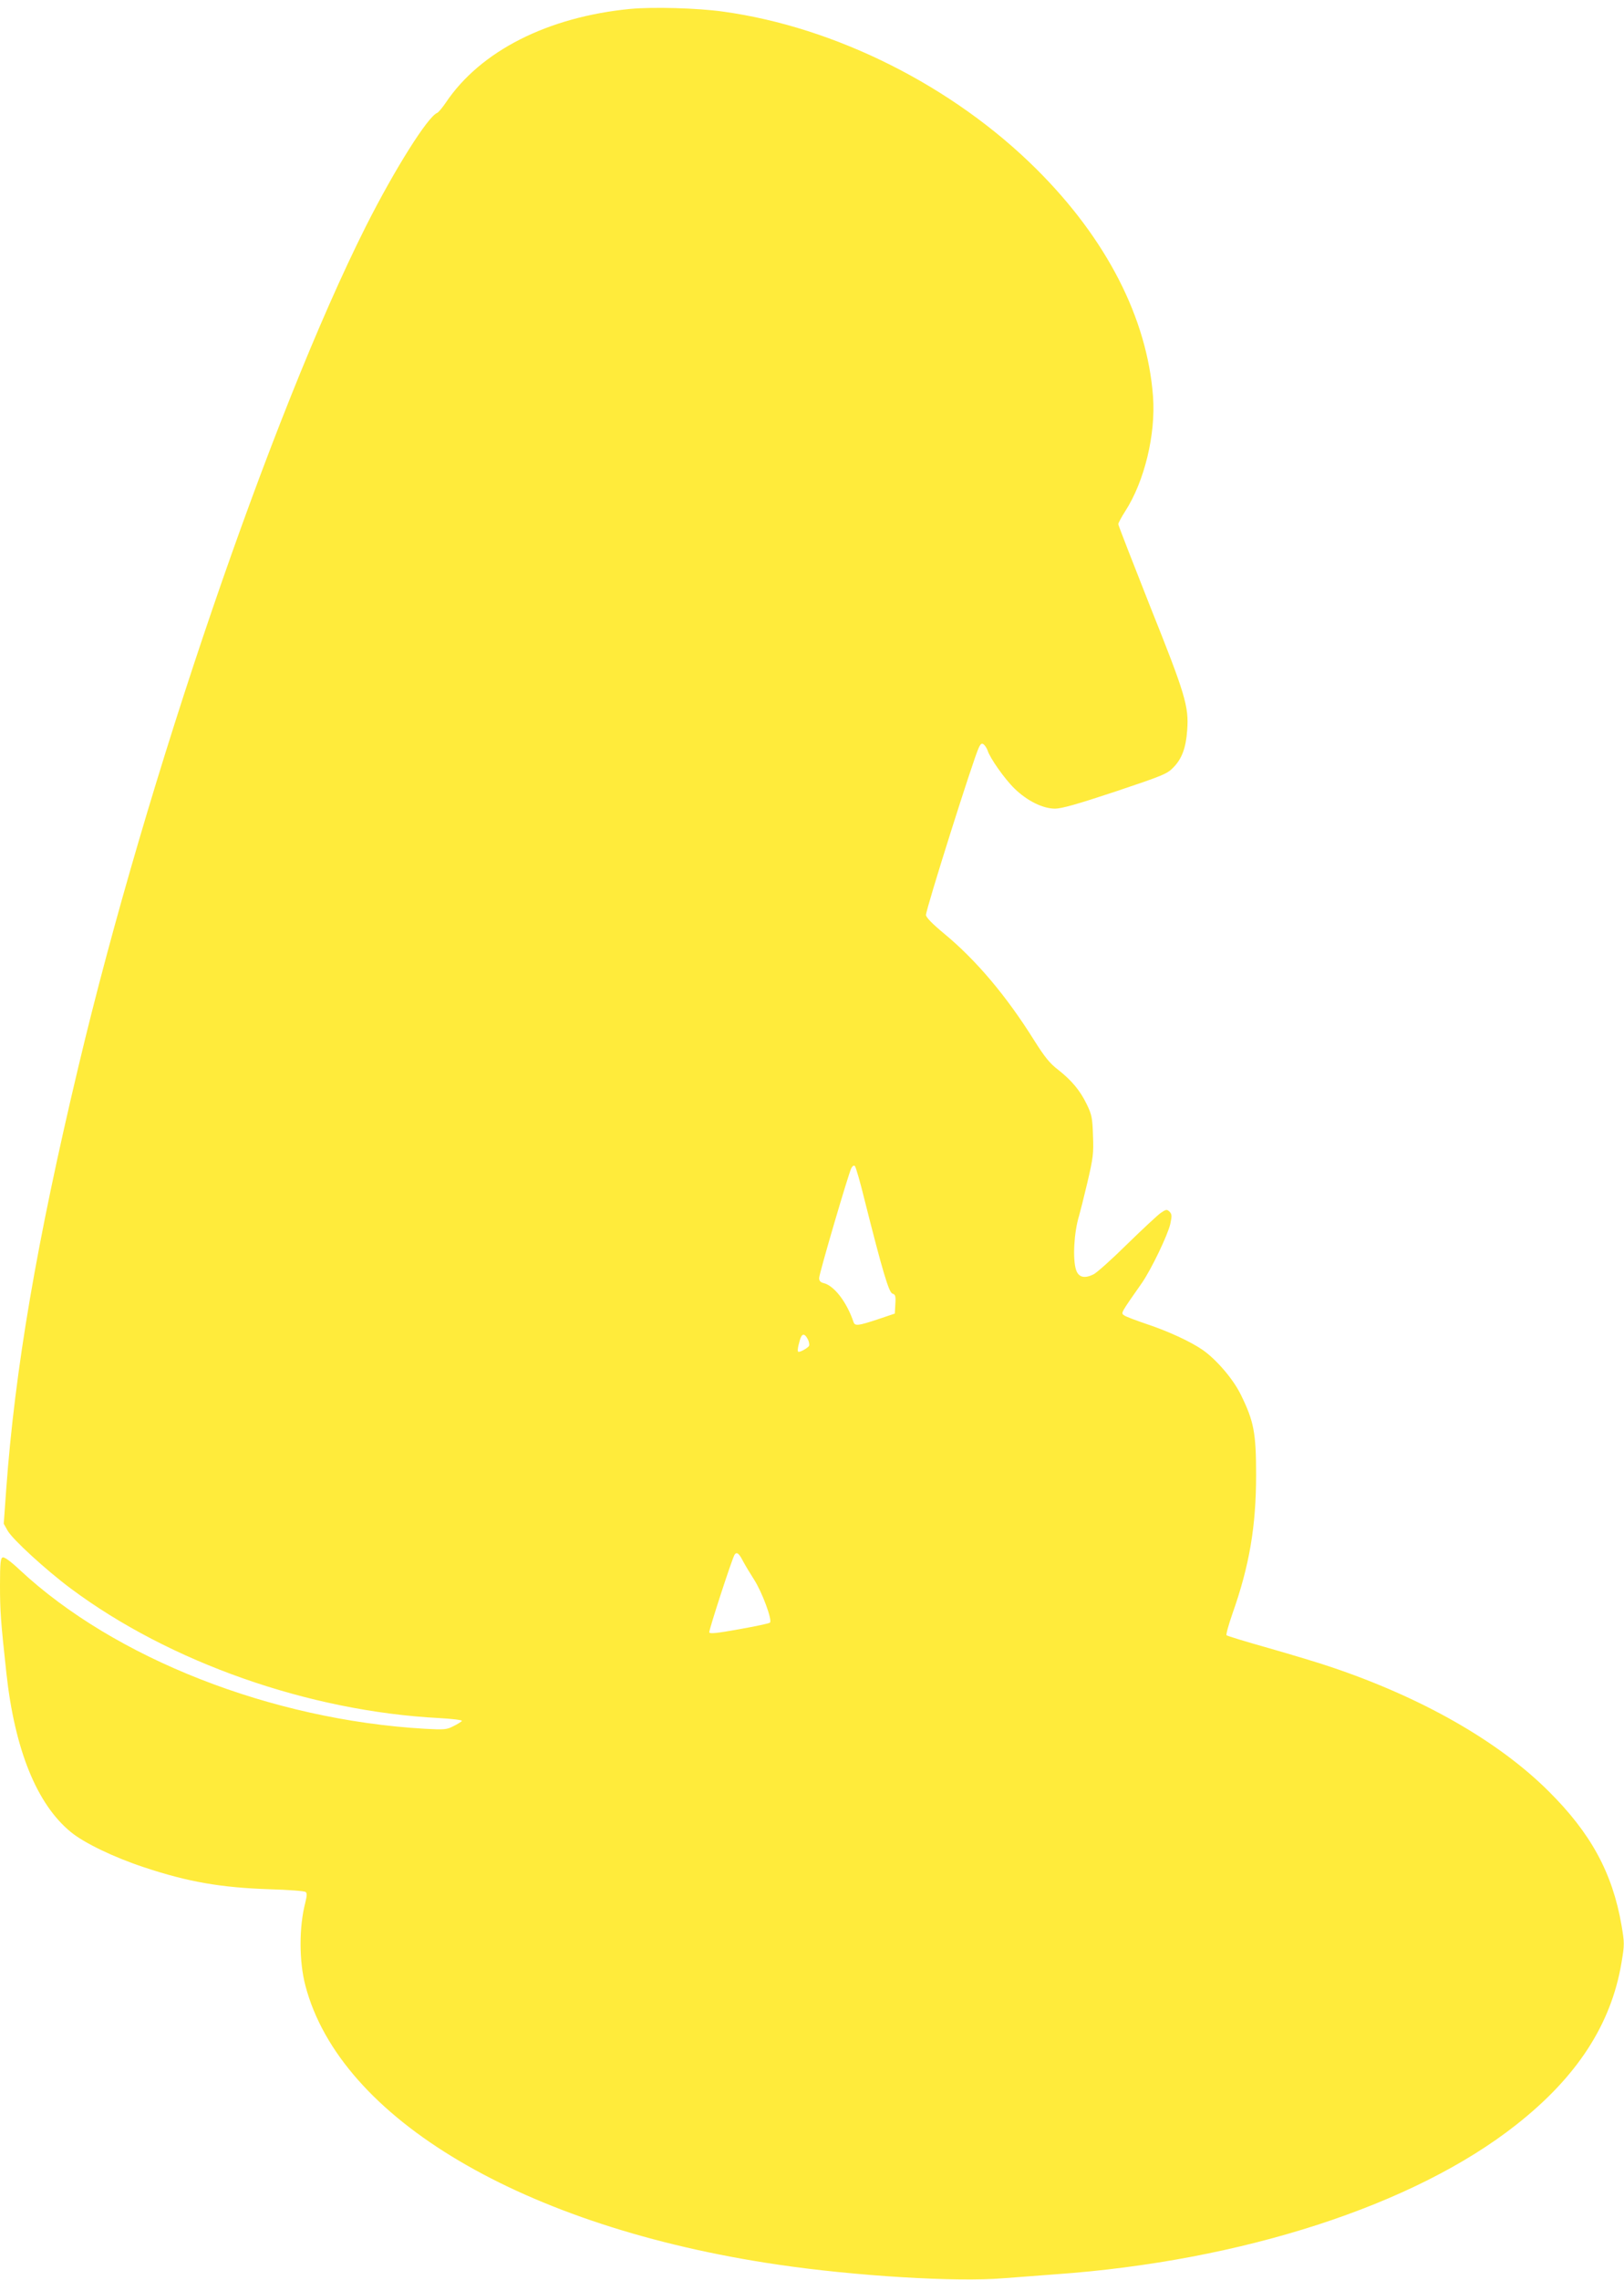 <?xml version="1.0" standalone="no"?>
<!DOCTYPE svg PUBLIC "-//W3C//DTD SVG 20010904//EN"
 "http://www.w3.org/TR/2001/REC-SVG-20010904/DTD/svg10.dtd">
<svg version="1.0" xmlns="http://www.w3.org/2000/svg"
 width="912pt" height="1280pt" viewBox="0 0 912 1280"
 preserveAspectRatio="xMidYMid meet">
<g transform="translate(0,1280) scale(0.1,-0.1)"
fill="#ffeb3b" stroke="none">
<path d="M3540 12750 c-465 -45 -843 -237 -1037 -527 -19 -28 -41 -54 -48 -57
-52 -20 -238 -315 -400 -636 -528 -1050 -1232 -3107 -1615 -4720 -234 -983
-356 -1698 -405 -2370 l-14 -195 22 -39 c27 -48 214 -220 355 -325 555 -414
1337 -689 2069 -727 73 -4 130 -11 127 -16 -3 -4 -24 -18 -47 -29 -38 -20 -51
-21 -162 -15 -861 50 -1741 395 -2273 891 -52 49 -88 75 -97 71 -12 -4 -15
-32 -15 -155 0 -146 4 -202 36 -496 47 -429 171 -735 362 -891 74 -61 242
-142 412 -198 246 -82 432 -114 705 -123 105 -3 195 -10 201 -15 9 -6 8 -22
-2 -62 -35 -135 -35 -328 1 -464 196 -748 1227 -1356 2650 -1566 441 -65 1003
-99 1270 -77 77 6 208 16 290 22 1050 74 2018 388 2590 840 342 269 533 564
591 910 17 102 17 110 0 210 -51 295 -173 518 -411 754 -283 281 -713 526
-1227 698 -58 20 -211 66 -340 103 -128 36 -236 69 -240 73 -4 3 11 58 33 121
96 271 133 493 133 780 0 236 -13 301 -85 448 -43 89 -138 199 -215 253 -70
48 -192 104 -311 144 -62 21 -121 43 -130 50 -19 14 -22 8 101 184 53 78 143
265 158 329 10 46 9 55 -4 69 -15 14 -19 14 -50 -7 -18 -13 -103 -92 -188
-175 -85 -84 -170 -160 -188 -169 -51 -26 -85 -18 -99 24 -20 60 -12 211 17
305 5 17 26 99 46 184 33 140 36 165 32 265 -3 100 -7 118 -35 176 -38 79 -86
135 -162 195 -45 34 -74 70 -132 162 -156 250 -327 453 -509 603 -65 54 -100
90 -100 103 0 33 270 888 297 940 11 23 17 26 28 17 8 -7 17 -22 21 -33 13
-43 97 -162 152 -215 70 -68 158 -112 227 -112 37 0 128 26 339 96 268 90 291
99 326 136 47 48 70 109 77 209 10 132 -11 202 -208 694 -98 248 -179 456
-179 462 0 7 18 40 39 73 108 167 172 432 156 645 -33 439 -261 884 -654 1275
-468 466 -1128 798 -1761 885 -143 20 -394 27 -520 15z m1315 -6686 c101 -401
137 -522 157 -527 16 -5 19 -13 16 -59 l-3 -53 -95 -32 c-112 -37 -129 -39
-137 -15 -38 112 -108 203 -167 218 -18 4 -26 13 -26 28 0 25 165 587 181 618
7 12 14 17 20 11 5 -5 30 -90 54 -189z m-318 -784 c6 -12 9 -28 7 -35 -4 -11
-46 -35 -59 -35 -8 0 -6 22 6 63 11 42 27 44 46 7z m-366 -1242 c12 -23 41
-71 64 -107 45 -70 103 -227 89 -241 -5 -5 -83 -21 -172 -37 -122 -22 -165
-27 -169 -18 -3 11 127 411 142 436 12 18 25 8 46 -33z"/>
</g>
</svg>
